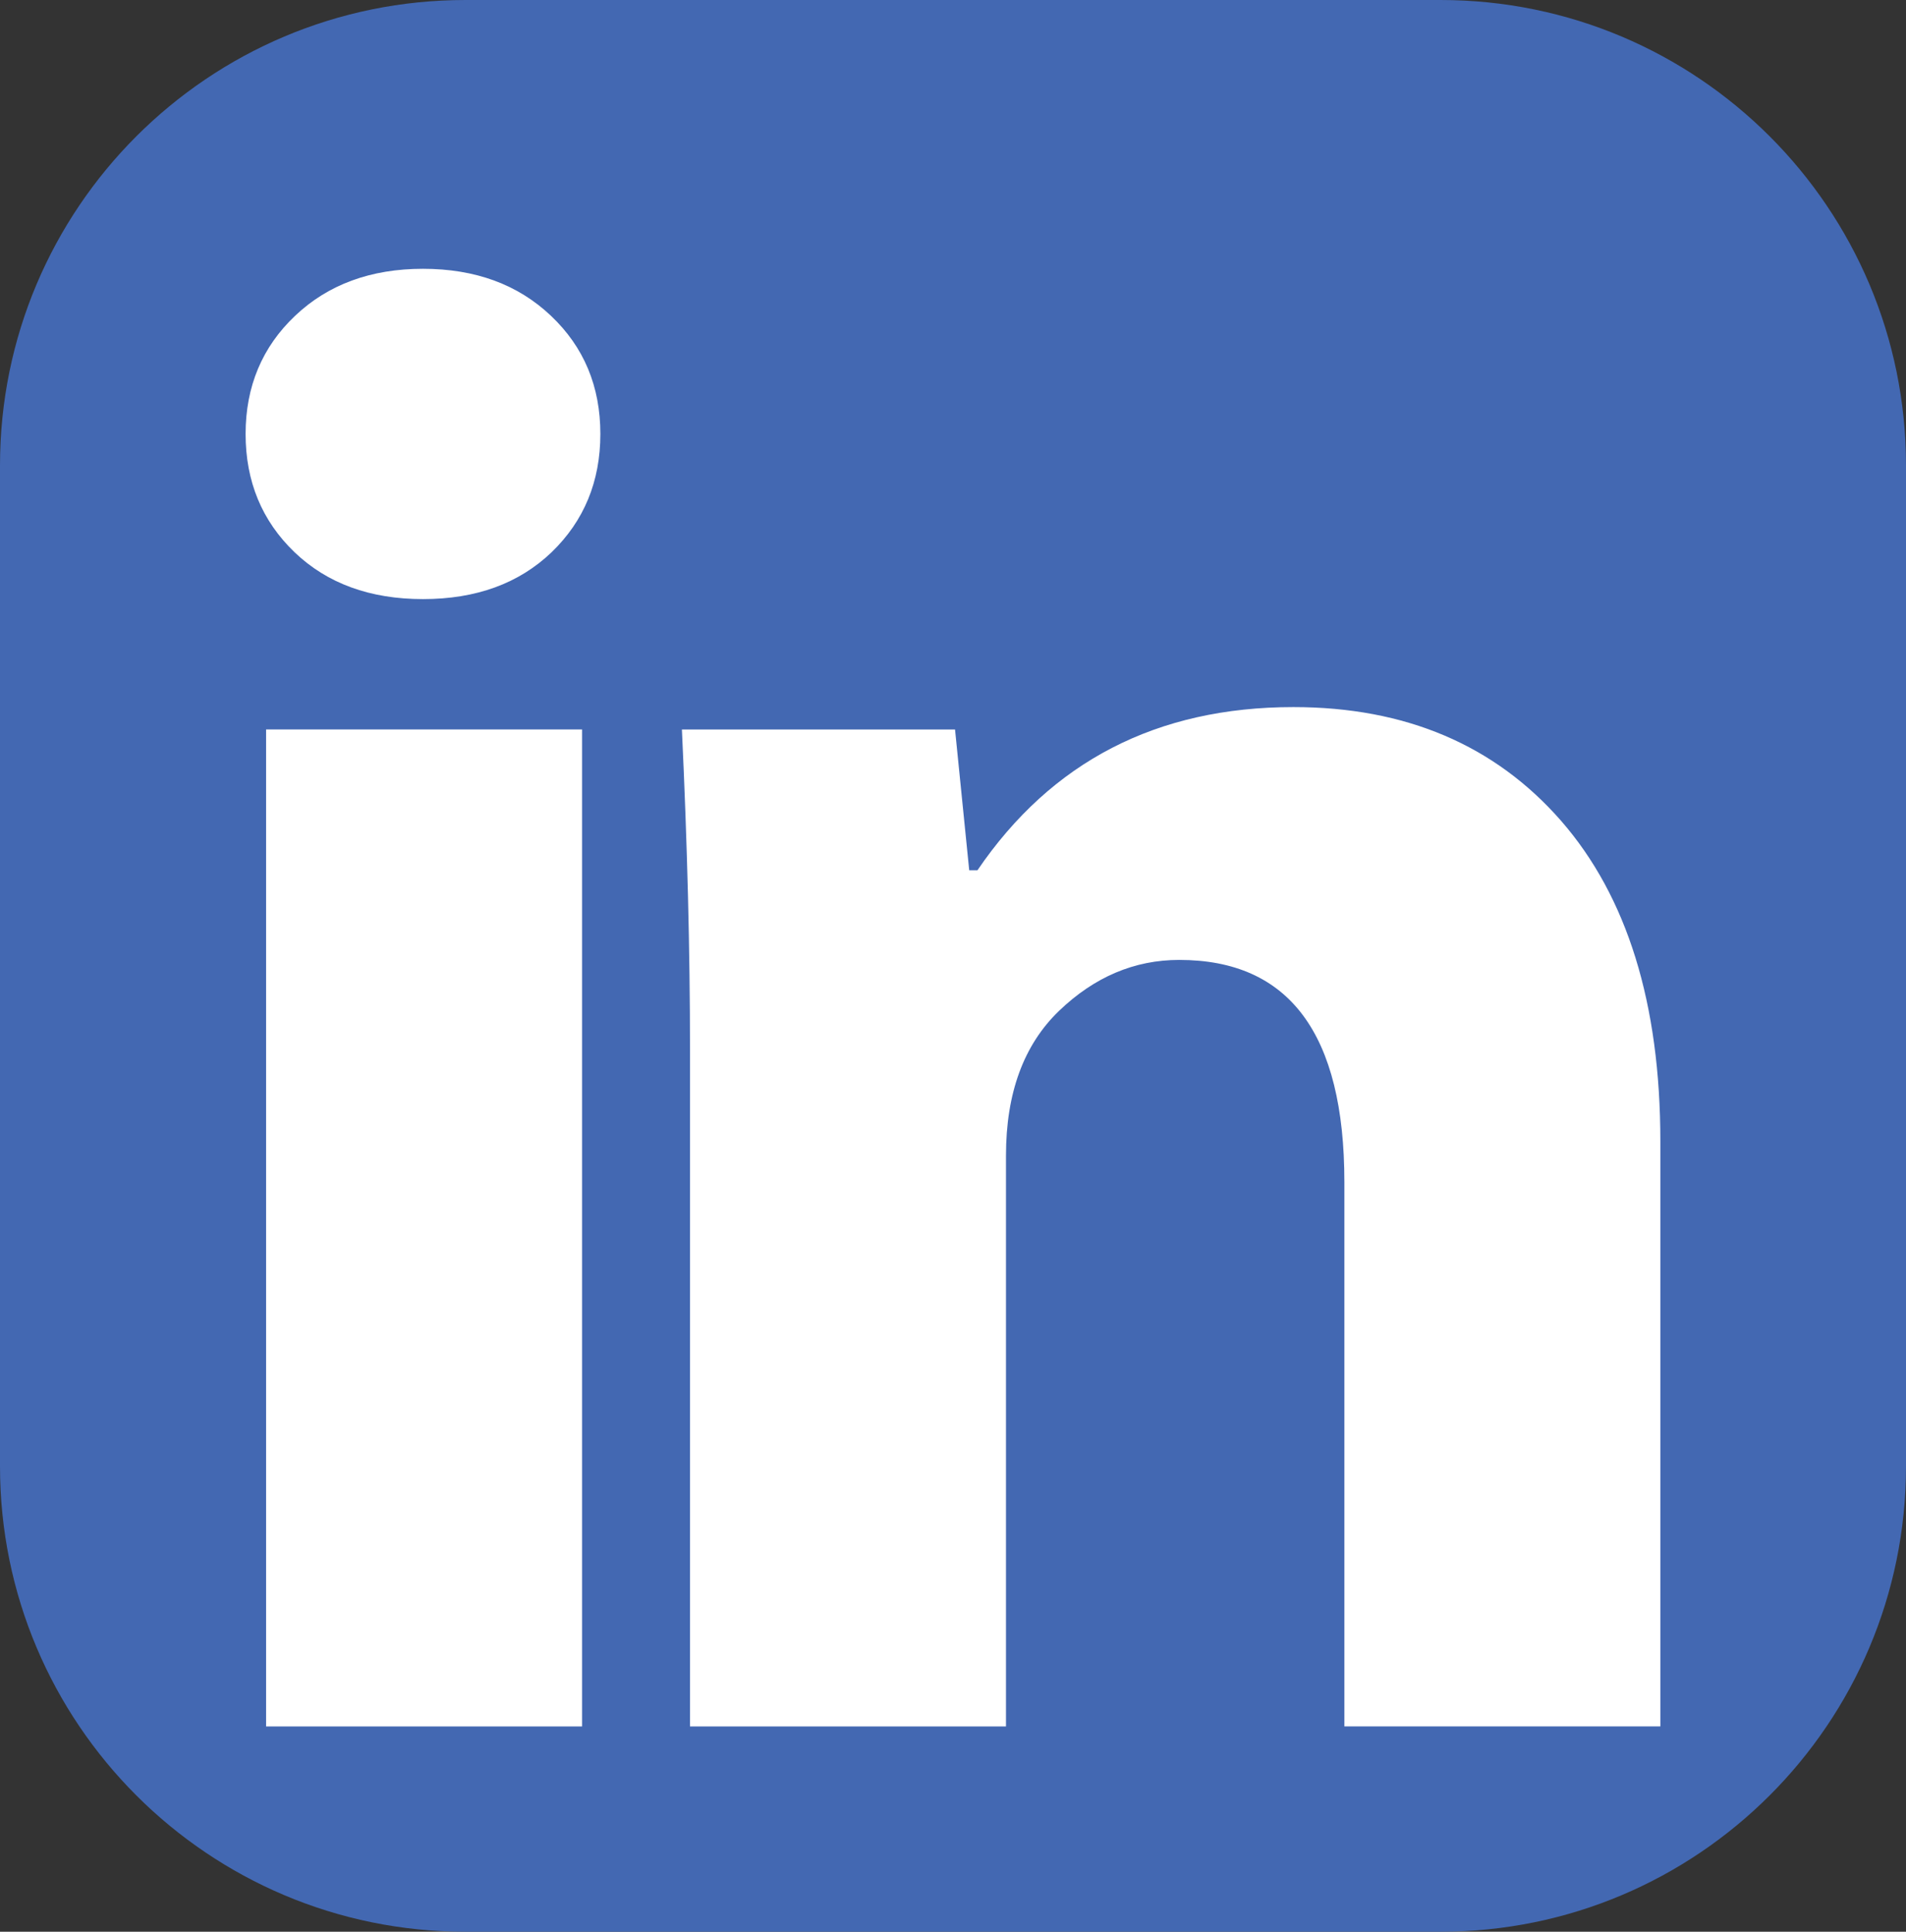 <!-- Generator: Adobe Illustrator 24.3.0, SVG Export Plug-In  -->
<svg version="1.1" xmlns="http://www.w3.org/2000/svg" xmlns:xlink="http://www.w3.org/1999/xlink" x="0px" y="0px"
	 width="41.675px" height="42.236px" viewBox="0 0 41.675 42.236"
	 style="overflow:visible;enable-background:new 0 0 41.675 42.236;" xml:space="preserve">
<rect x="0" y="0" width="41.675" height="42.236" fill="#333333" stroke="none"/>
<style type="text/css">
	.st0{fill:#4368B2;}
	.st1{fill:#FFFFFF;}
</style>
<defs>
</defs>
<g>
	<path class="st0" d="M31.498,42.236H10.177C4.556,42.236,0,37.68,0,32.059V10.177C0,4.556,4.556,0,10.177,0h21.321
		c5.621,0,10.177,4.556,10.177,10.177v21.882C41.675,37.68,37.119,42.236,31.498,42.236z"/>
	<g>
		<path class="st1" d="M13.127,9.488c0,1.039-0.357,1.902-1.067,2.587c-0.714,0.683-1.65,1.024-2.811,1.024
			c-1.157,0-2.094-0.341-2.808-1.024c-0.714-0.686-1.071-1.548-1.071-2.587c0-1.039,0.363-1.902,1.083-2.584
			c0.72-0.683,1.654-1.027,2.795-1.027c1.145,0,2.078,0.344,2.798,1.027C12.767,7.586,13.127,8.448,13.127,9.488z M12.727,37.747
			H5.818V15.949h6.909V37.747z"/>
		<path class="st1" d="M15.087,37.747V22.949c0-2.153-0.059-4.486-0.177-6.999h5.972l0.31,3.078h0.18
			c1.619-2.377,3.921-3.568,6.909-3.568c2.451,0,4.402,0.829,5.851,2.485c1.445,1.657,2.172,3.993,2.172,7.011v12.791h-6.909V25.846
			c0-3.239-1.204-4.858-3.611-4.858c-0.98,0-1.855,0.372-2.628,1.114c-0.773,0.744-1.16,1.799-1.16,3.164v12.481H15.087z"/>
	</g>
</g>
</svg>